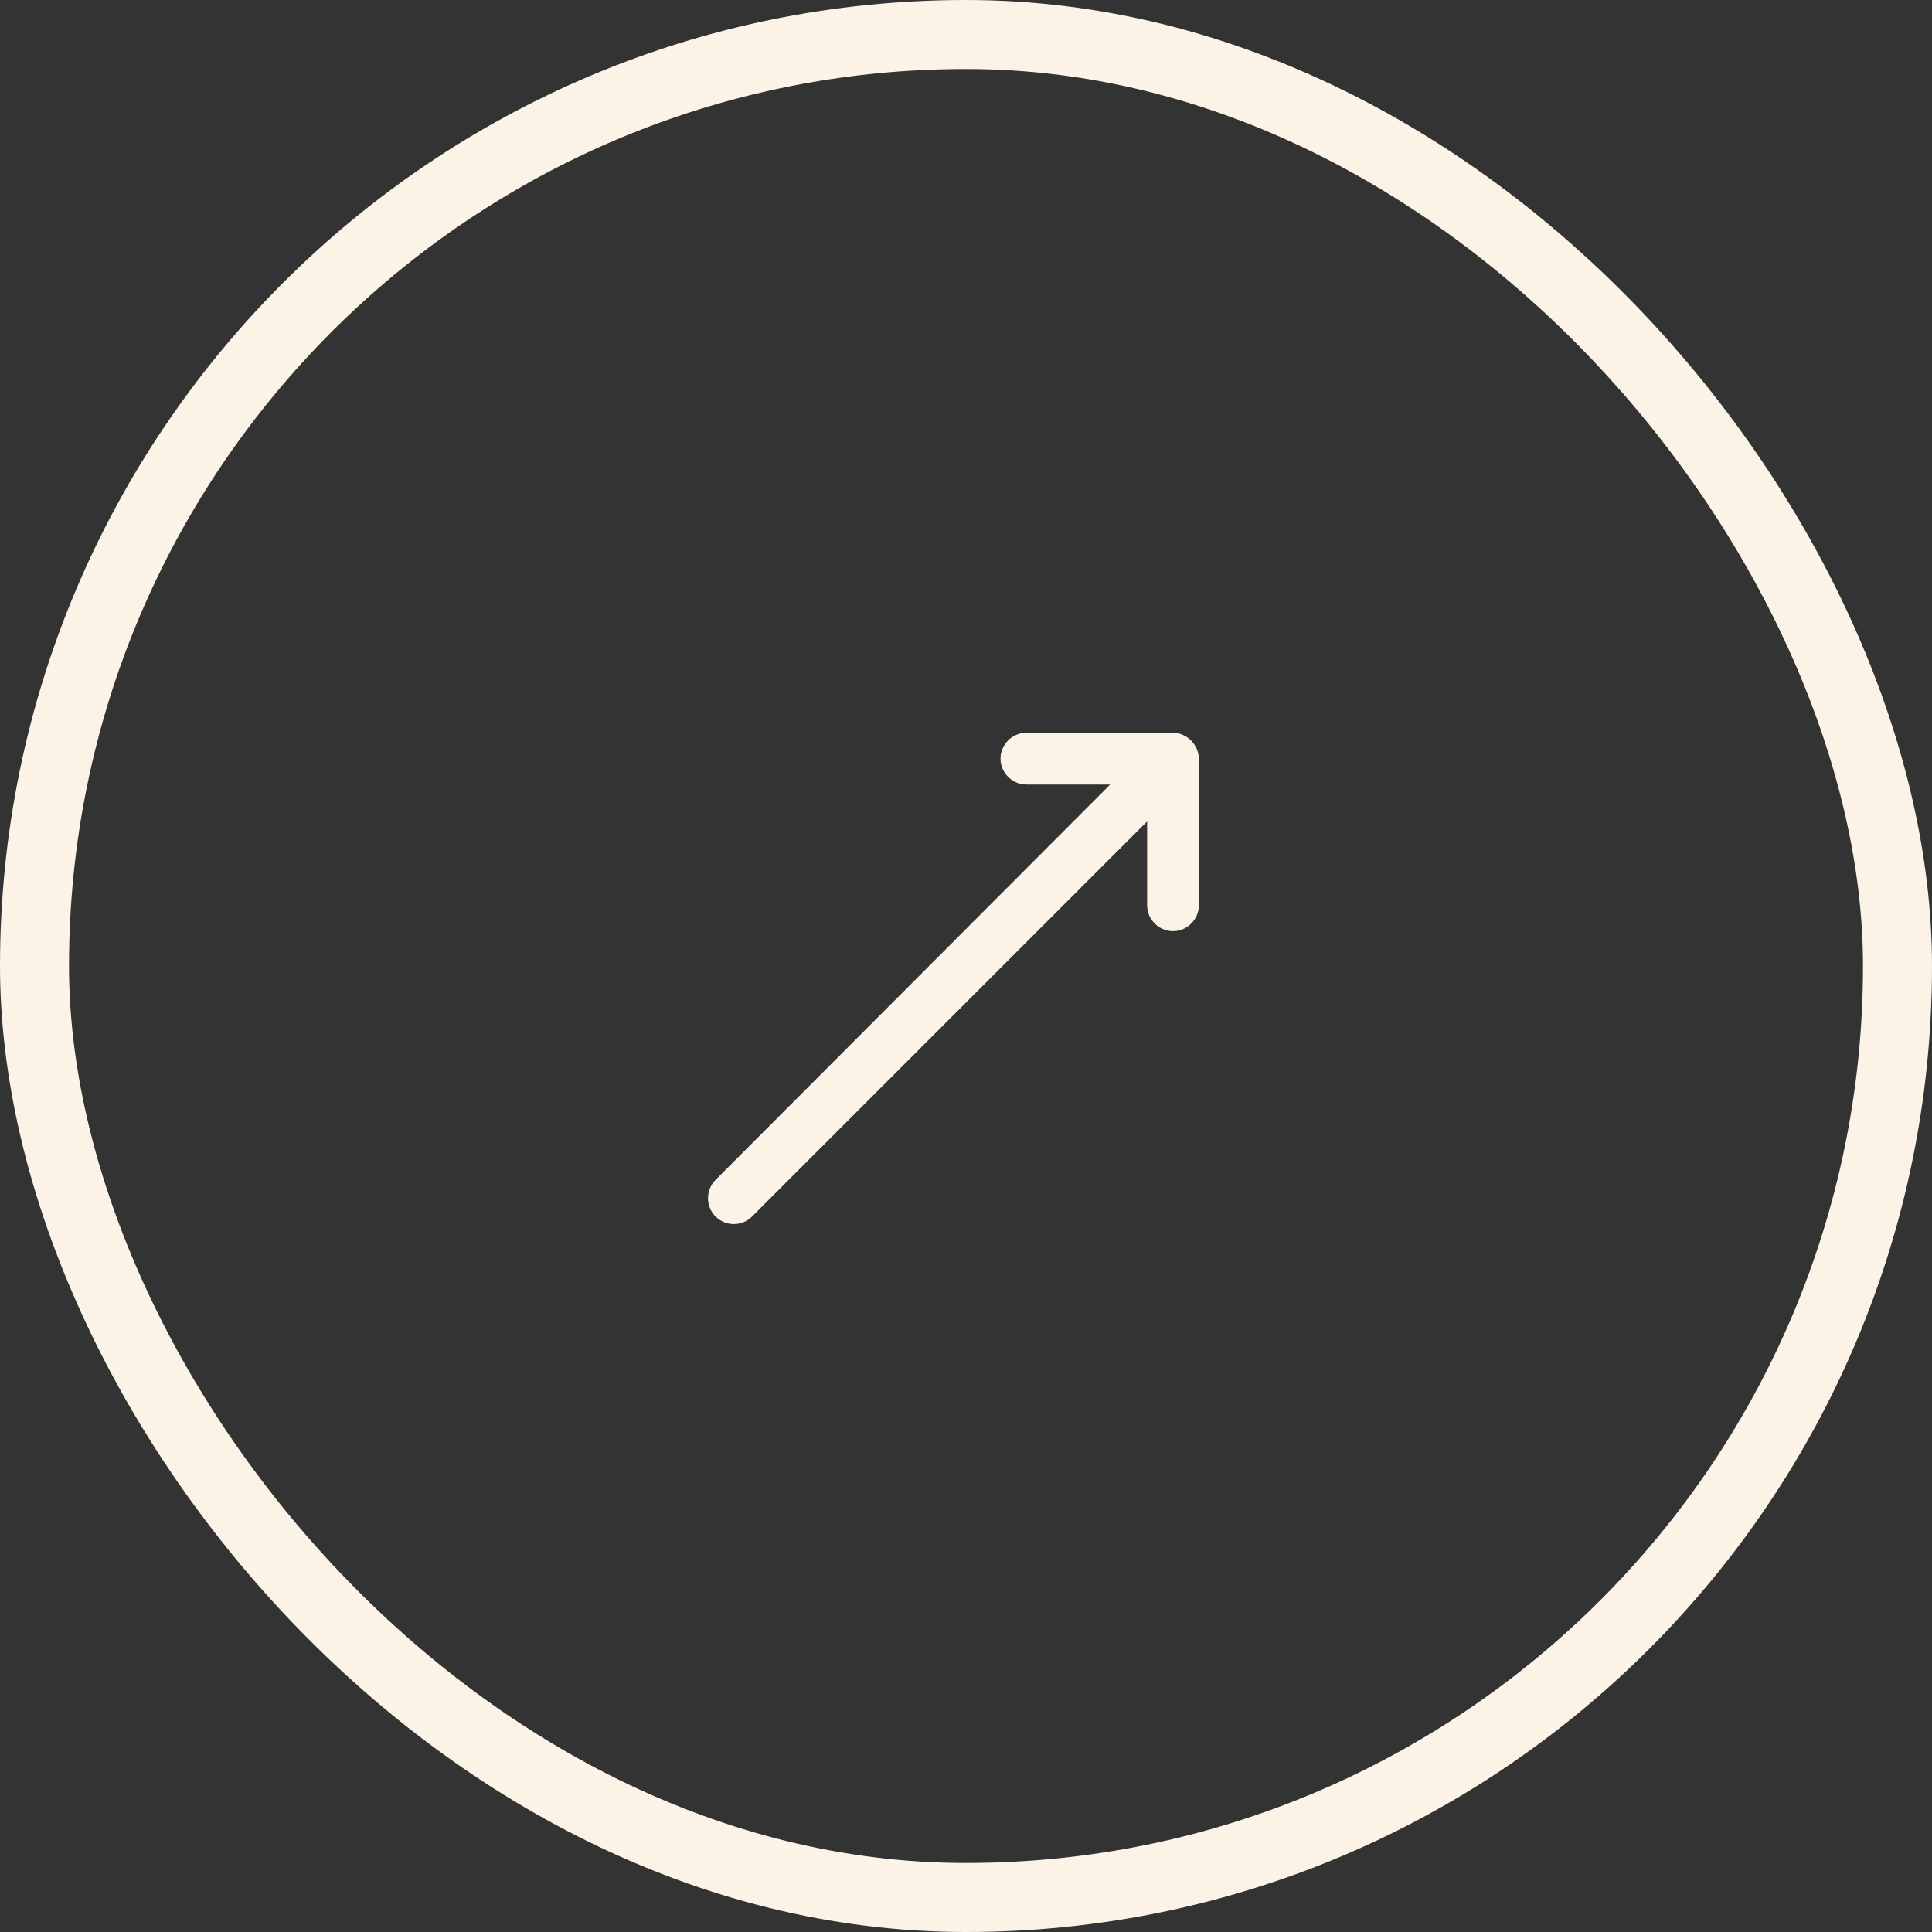 <svg width="56" height="56" viewBox="0 0 56 56" fill="none" xmlns="http://www.w3.org/2000/svg">
<rect x="0" y="0" width="56" height="56" fill="#333333" stroke="none"/>
<path d="M34.69 21.71C34.61 21.53 34.47 21.38 34.28 21.3C34.19 21.26 34.09 21.24 33.99 21.24H29.75C29.34 21.24 29 21.58 29 21.99C29 22.4 29.34 22.74 29.75 22.74H32.18L20.74 34.2C20.45 34.49 20.45 34.97 20.74 35.26C20.89 35.41 21.08 35.48 21.27 35.48C21.46 35.48 21.65 35.41 21.8 35.26L33.25 23.81V26.24C33.25 26.65 33.59 26.99 34 26.99C34.41 26.99 34.75 26.65 34.75 26.24V22C34.75 21.9 34.73 21.81 34.69 21.71Z" fill="#FCF3E7"/>
<rect x="1" y="1" width="54" height="54" rx="27" stroke="#FCF3E7" stroke-width="2"/>
</svg>
